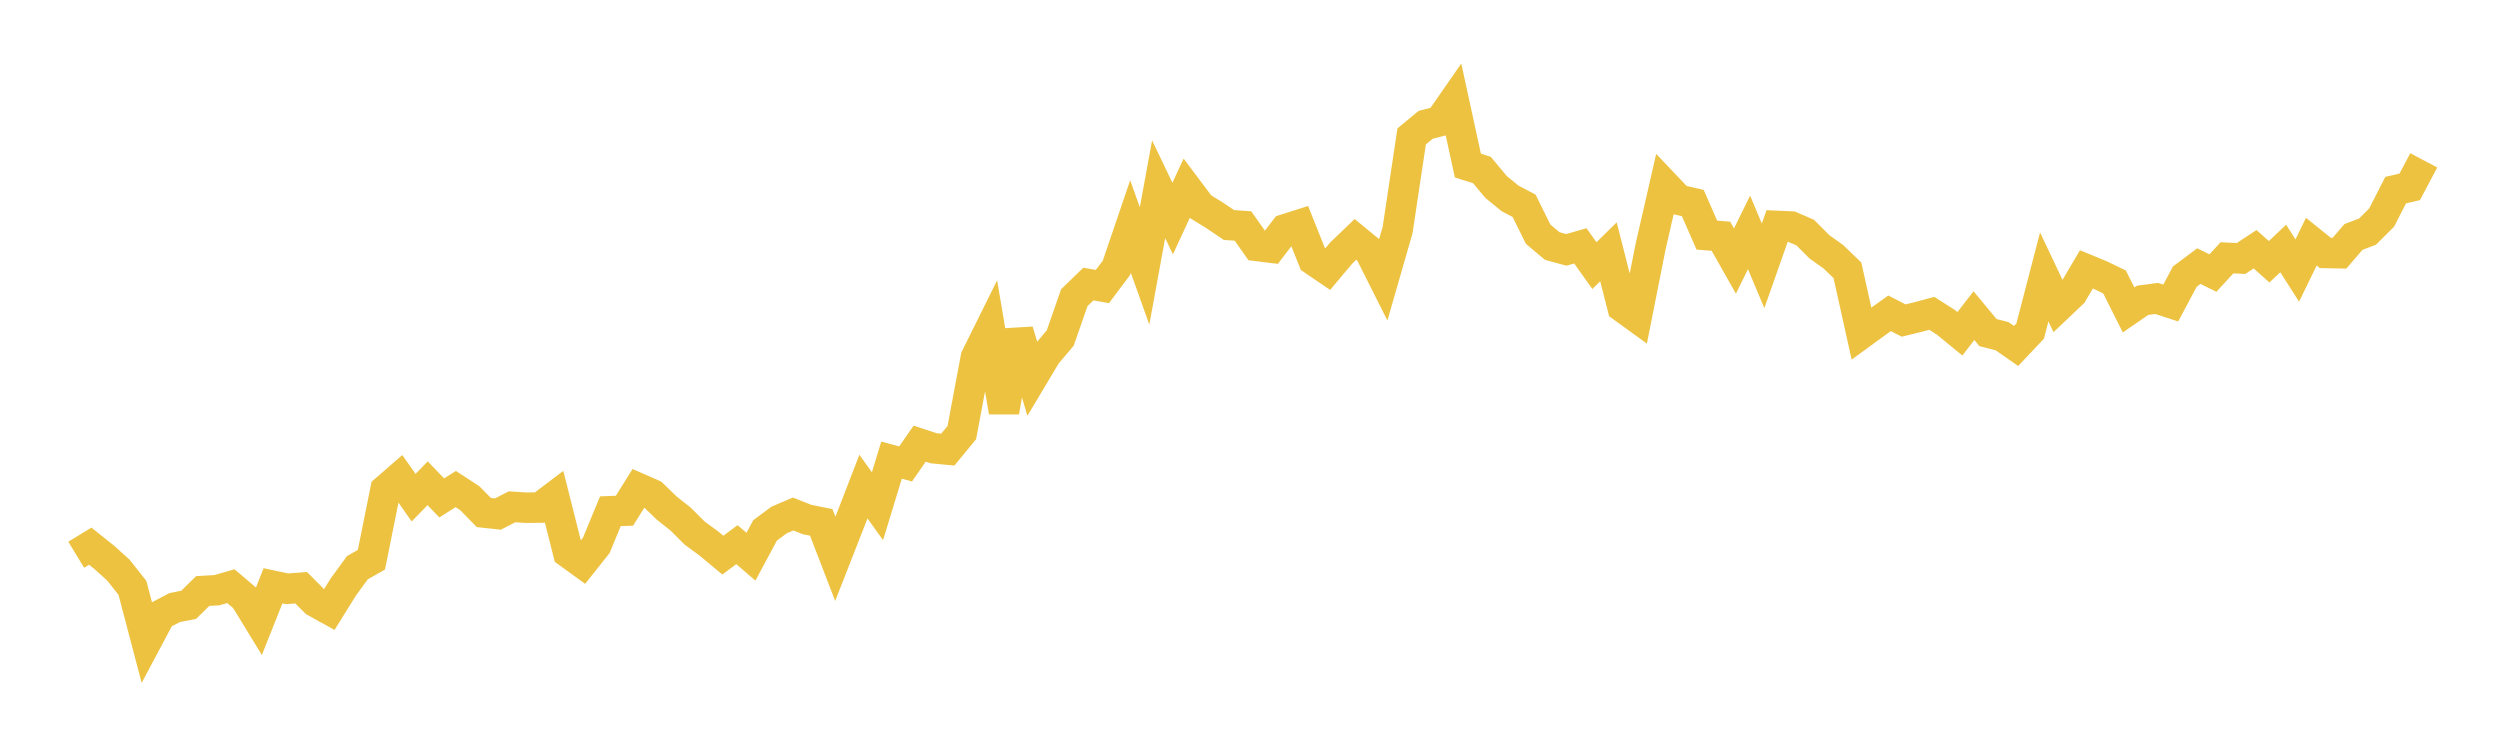 <svg width="164" height="48" xmlns="http://www.w3.org/2000/svg" xmlns:xlink="http://www.w3.org/1999/xlink"><path fill="none" stroke="rgb(237,194,64)" stroke-width="2" d="M5,36.391L5.922,35.83L6.844,36.567L7.766,37.397L8.689,38.568L9.611,42.073L10.533,40.342L11.455,39.857L12.377,39.675L13.299,38.77L14.222,38.718L15.144,38.453L16.066,39.234L16.988,40.742L17.91,38.428L18.832,38.625L19.754,38.554L20.677,39.479L21.599,39.989L22.521,38.507L23.443,37.242L24.365,36.718L25.287,32.136L26.21,31.333L27.132,32.646L28.054,31.703L28.976,32.662L29.898,32.081L30.82,32.684L31.743,33.623L32.665,33.722L33.587,33.246L34.509,33.306L35.431,33.296L36.353,32.598L37.275,36.26L38.198,36.929L39.12,35.769L40.042,33.537L40.964,33.504L41.886,32.03L42.808,32.434L43.731,33.325L44.653,34.054L45.575,34.976L46.497,35.65L47.419,36.417L48.341,35.729L49.263,36.519L50.186,34.798L51.108,34.111L52.03,33.719L52.952,34.084L53.874,34.269L54.796,36.662L55.719,34.307L56.641,31.92L57.563,33.206L58.485,30.185L59.407,30.435L60.329,29.106L61.251,29.407L62.174,29.495L63.096,28.377L64.018,23.449L64.94,21.59L65.862,27.019L66.784,21.707L67.707,24.809L68.629,23.266L69.551,22.174L70.473,19.529L71.395,18.635L72.317,18.795L73.24,17.568L74.162,14.86L75.084,17.445L76.006,12.415L76.928,14.337L77.85,12.342L78.772,13.569L79.695,14.137L80.617,14.761L81.539,14.825L82.461,16.134L83.383,16.247L84.305,15.041L85.228,14.748L86.15,17.057L87.072,17.684L87.994,16.588L88.916,15.703L89.838,16.46L90.76,18.294L91.683,15.086L92.605,8.947L93.527,8.186L94.449,7.952L95.371,6.624L96.293,10.863L97.216,11.154L98.138,12.262L99.06,13.015L99.982,13.501L100.904,15.365L101.826,16.139L102.749,16.392L103.671,16.128L104.593,17.424L105.515,16.519L106.437,20.147L107.359,20.815L108.281,16.168L109.204,12.136L110.126,13.107L111.048,13.319L111.97,15.425L112.892,15.497L113.814,17.124L114.737,15.245L115.659,17.438L116.581,14.82L117.503,14.861L118.425,15.259L119.347,16.186L120.269,16.843L121.192,17.733L122.114,21.882L123.036,21.21L123.958,20.553L124.88,21.028L125.802,20.803L126.725,20.554L127.647,21.141L128.569,21.896L129.491,20.706L130.413,21.82L131.335,22.054L132.257,22.696L133.18,21.715L134.102,18.165L135.024,20.114L135.946,19.239L136.868,17.67L137.79,18.05L138.713,18.495L139.635,20.334L140.557,19.7L141.479,19.578L142.401,19.877L143.323,18.147L144.246,17.457L145.168,17.913L146.09,16.912L147.012,16.957L147.934,16.349L148.856,17.173L149.778,16.3L150.701,17.747L151.623,15.853L152.545,16.594L153.467,16.612L154.389,15.544L155.311,15.194L156.234,14.274L157.156,12.471L158.078,12.257L159,10.519"></path></svg>